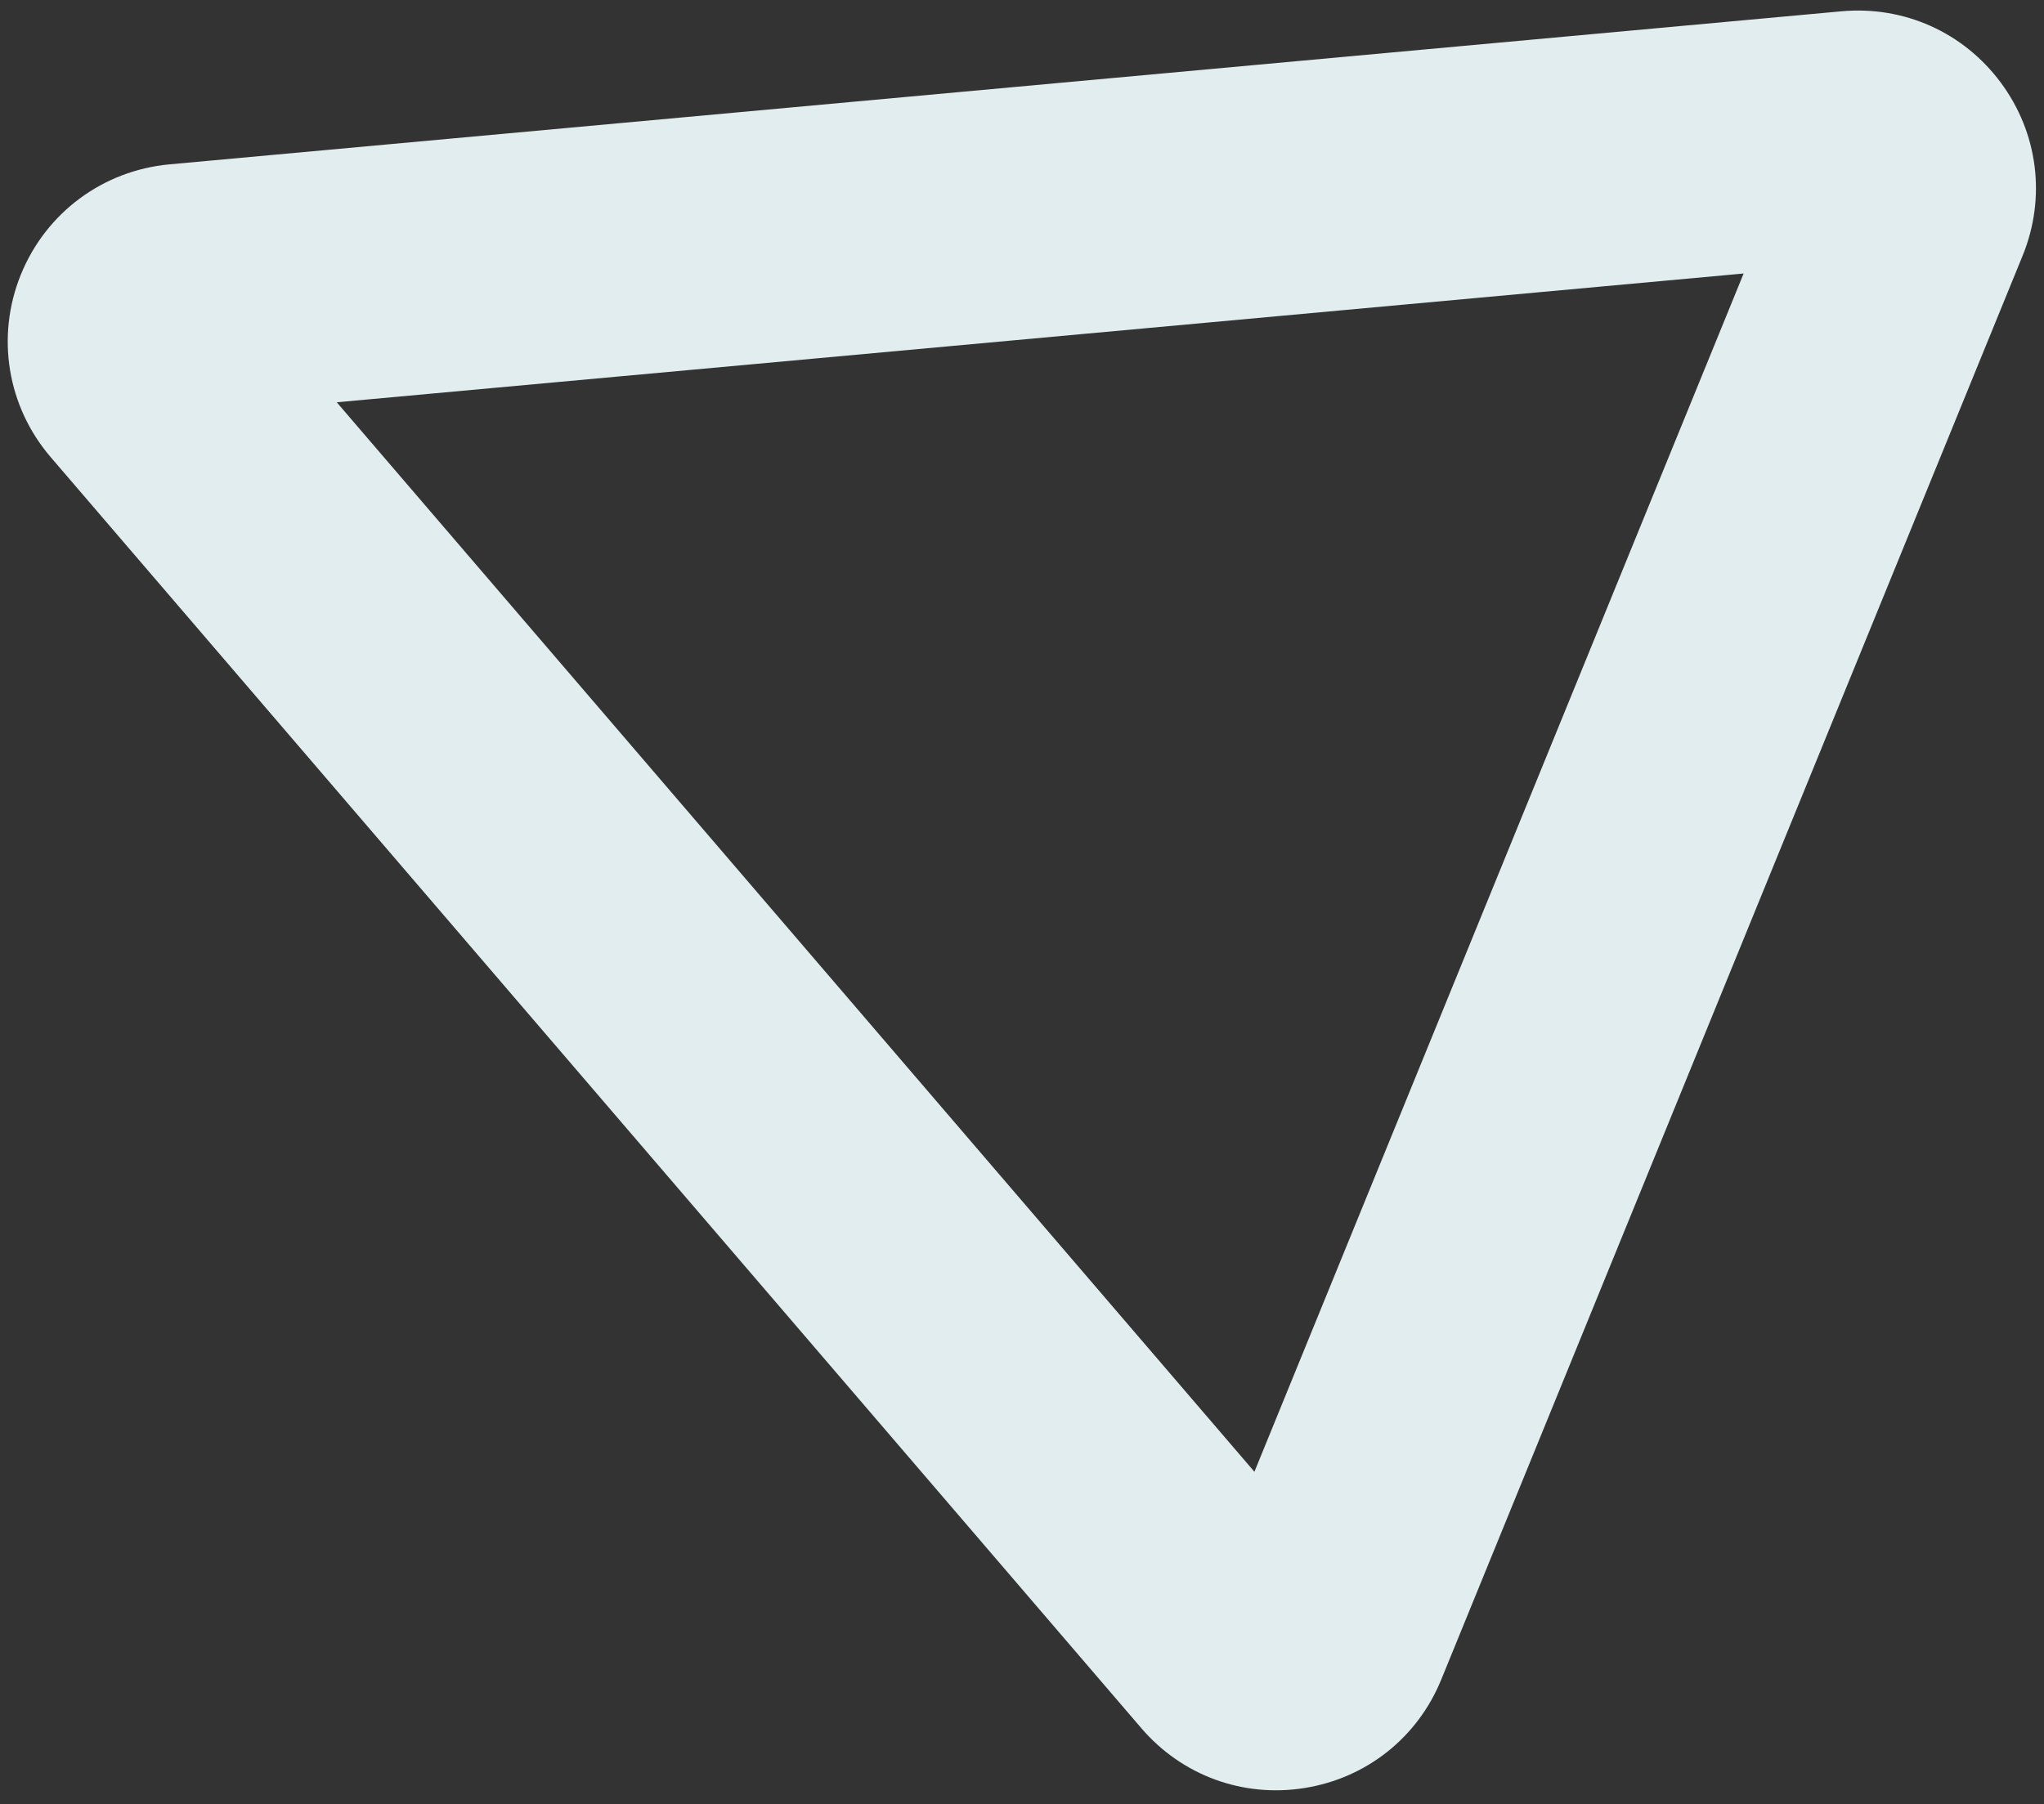<?xml version="1.0" encoding="UTF-8"?> <svg xmlns="http://www.w3.org/2000/svg" width="128" height="113" viewBox="0 0 128 113" fill="none"><rect x="0" y="0" width="128" height="113" fill="#333333" stroke="none"/><path d="M71.468 108.243L3.179 28.64C0.453 25.466 -0.266 21.084 1.303 17.206L1.315 17.178C2.892 13.315 6.452 10.678 10.612 10.295L115.316 0.708C119.227 0.351 122.957 2.02 125.295 5.176C127.633 8.33 128.143 12.384 126.661 16.016L90.252 105.21C88.773 108.834 85.58 111.371 81.713 111.994C77.844 112.62 74.014 111.216 71.468 108.243ZM109.19 17.132L21.088 25.198L78.554 92.188L109.19 17.132Z" fill="#E1EDEE"></path></svg> 
